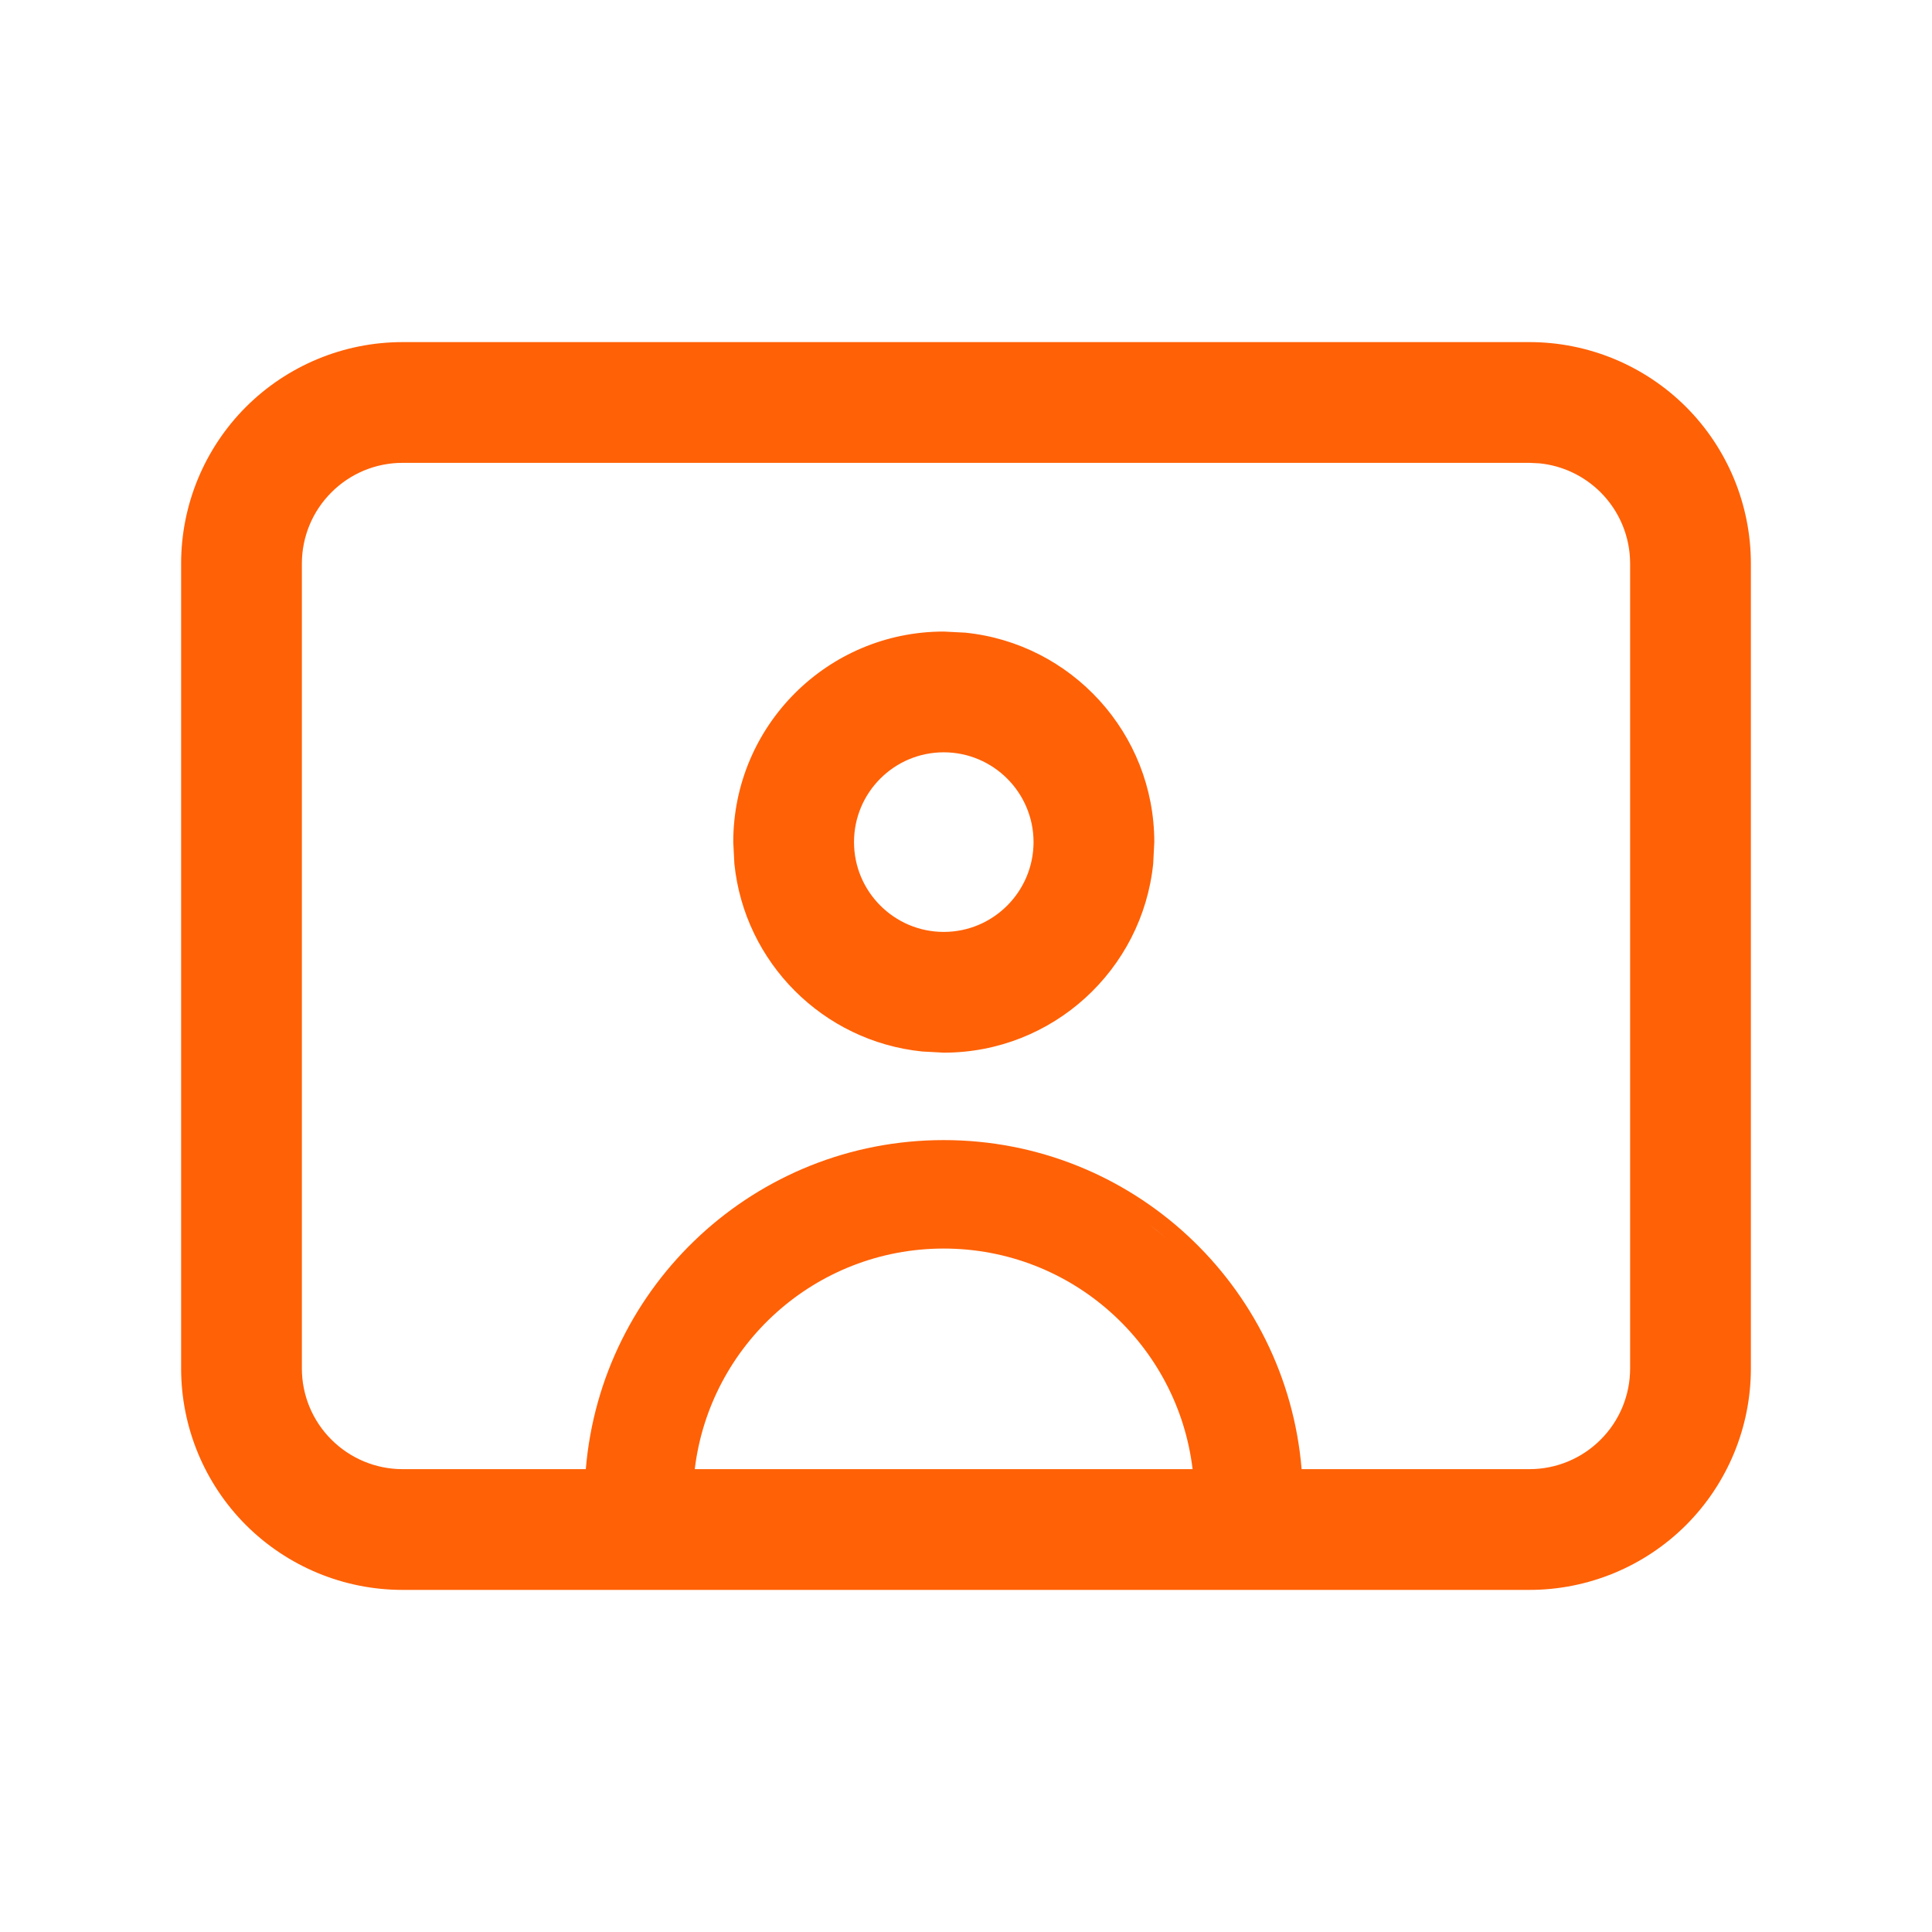 <svg width="28" height="28" viewBox="0 0 28 28" fill="none" xmlns="http://www.w3.org/2000/svg">
<path fill-rule="evenodd" clip-rule="evenodd" d="M13.99 9.169C15.528 9.326 16.728 10.625 16.729 12.204L16.713 12.517C16.556 14.054 15.257 15.256 13.678 15.256L13.365 15.239C11.93 15.093 10.789 13.952 10.643 12.517L10.627 12.204C10.627 10.519 11.993 9.153 13.678 9.153L13.99 9.169ZM13.678 10.903C12.959 10.903 12.377 11.486 12.377 12.204C12.377 12.922 12.96 13.506 13.678 13.506C14.396 13.506 14.978 12.922 14.979 12.204C14.978 11.486 14.396 10.904 13.678 10.903Z" fill="#FF6106"/>
<path fill-rule="evenodd" clip-rule="evenodd" d="M22.167 4.958C23.018 4.958 23.834 5.297 24.436 5.898C25.037 6.5 25.375 7.316 25.375 8.167V19.833C25.375 20.684 25.037 21.5 24.436 22.102C23.834 22.703 23.018 23.042 22.167 23.042H5.833C4.982 23.042 4.166 22.703 3.564 22.102C2.963 21.5 2.625 20.684 2.625 19.833V8.167C2.625 7.316 2.963 6.5 3.564 5.898C4.166 5.297 4.982 4.958 5.833 4.958H22.167ZM5.833 6.708C5.446 6.708 5.076 6.862 4.803 7.136C4.529 7.409 4.375 7.78 4.375 8.167V19.833C4.375 20.22 4.529 20.591 4.803 20.864C5.076 21.137 5.446 21.292 5.833 21.292H8.49C8.713 18.621 10.949 16.523 13.677 16.523C16.405 16.523 18.642 18.621 18.864 21.292H22.167C22.554 21.292 22.925 21.138 23.198 20.864C23.472 20.591 23.625 20.22 23.625 19.833V8.167C23.625 7.78 23.471 7.409 23.198 7.136C22.959 6.897 22.645 6.748 22.311 6.715L22.167 6.708H5.833ZM13.677 18.095C11.818 18.095 10.286 19.491 10.069 21.292H17.284C17.068 19.491 15.536 18.095 13.677 18.095ZM16.896 17.939C16.878 17.924 16.859 17.907 16.84 17.892L16.652 17.744C16.736 17.807 16.817 17.872 16.896 17.939Z" fill="#FF6106"/>
</svg>
